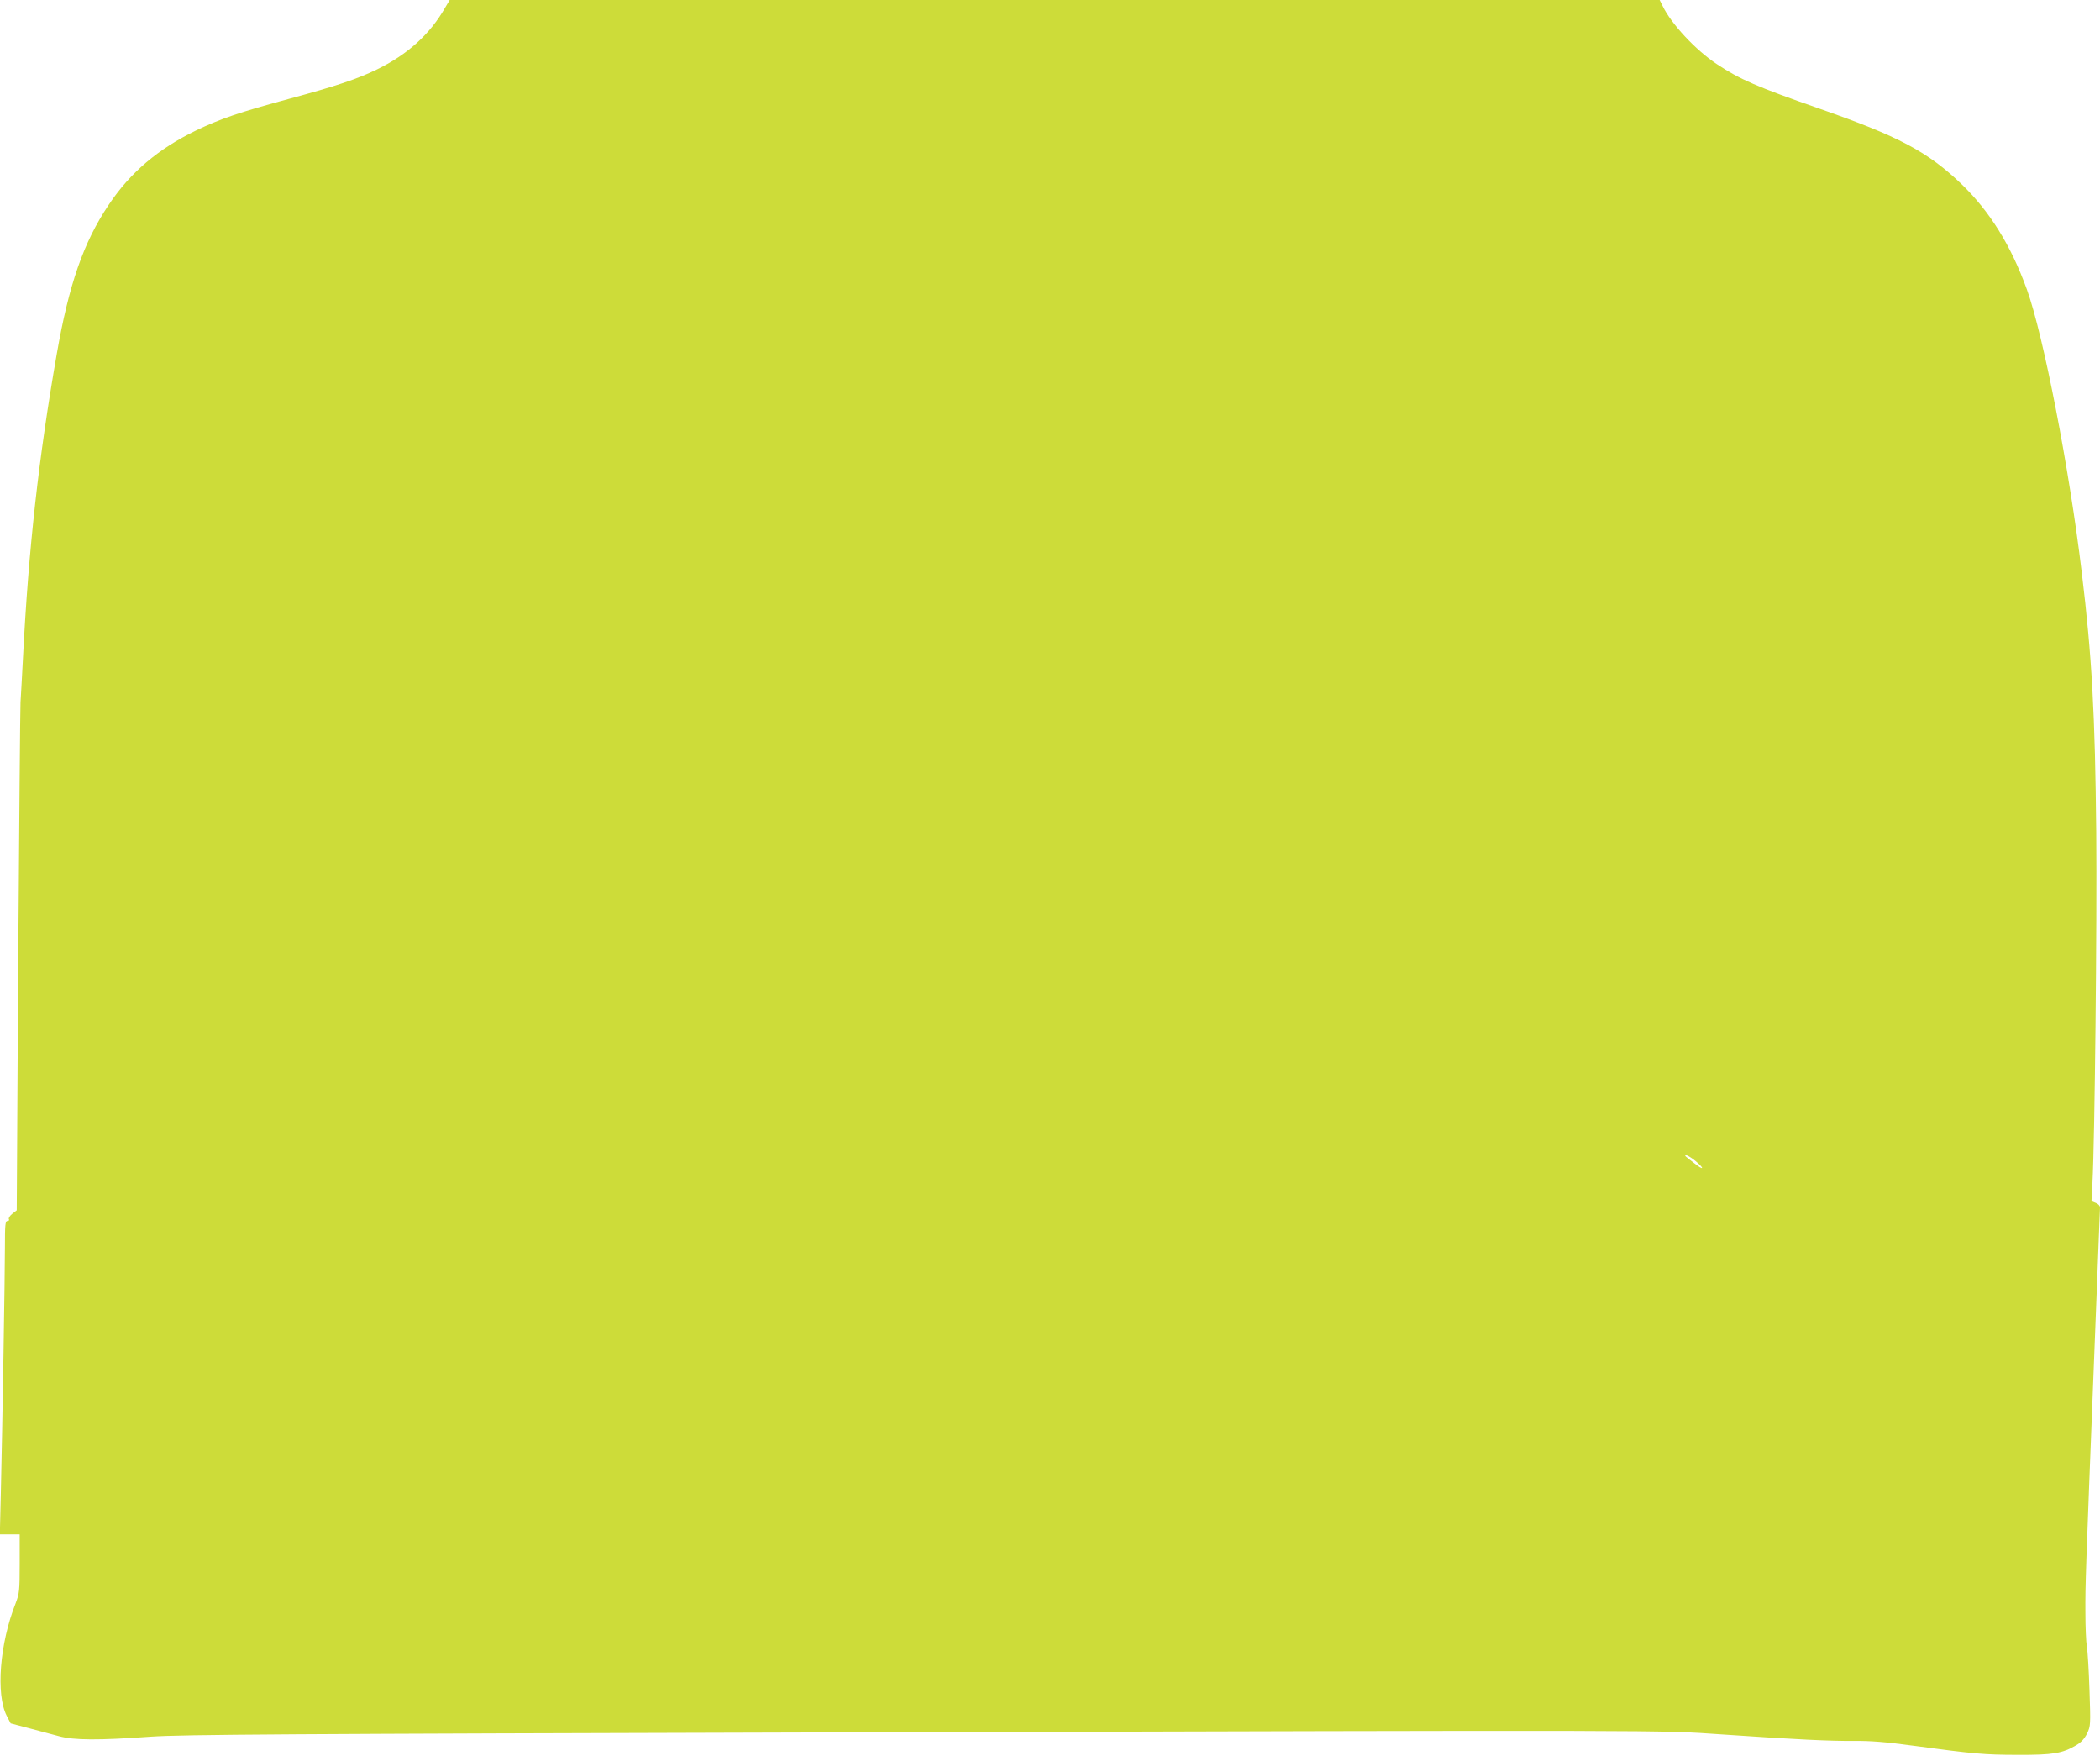 <?xml version="1.0" standalone="no"?>
<!DOCTYPE svg PUBLIC "-//W3C//DTD SVG 20010904//EN"
 "http://www.w3.org/TR/2001/REC-SVG-20010904/DTD/svg10.dtd">
<svg version="1.0" xmlns="http://www.w3.org/2000/svg"
 width="1280pt" height="1070pt" viewBox="0 0 1280 1070"
 preserveAspectRatio="xMidYMid meet">
<g transform="translate(0,1070) scale(0.1,-0.1)"
fill="#cddc39" stroke="none">
<path d="M2713 10653 c-92 -162 -230 -286 -415 -376 -119 -58 -247 -101 -528
-177 -314 -85 -425 -123 -575 -195 -231 -112 -402 -257 -533 -454 -153 -228
-242 -484 -316 -908 -111 -635 -172 -1186 -206 -1853 -6 -118 -13 -240 -15
-270 -2 -30 -8 -739 -14 -1575 l-9 -1520 -27 -21 c-15 -12 -24 -27 -21 -33 4
-6 0 -11 -8 -11 -14 0 -16 -22 -16 -160 0 -170 -15 -1084 -25 -1502 l-6 -248
61 0 60 0 0 -178 c0 -167 -2 -182 -25 -243 -97 -244 -121 -555 -54 -685 l24
-46 110 -29 c61 -16 143 -38 184 -49 92 -25 238 -26 561 -3 192 13 795 17
4165 26 5169 14 5028 14 5405 -12 468 -32 663 -41 810 -40 101 1 191 -6 360
-29 370 -50 436 -56 640 -56 213 -1 271 9 354 58 31 18 51 40 67 72 22 46 22
52 15 263 -4 119 -11 239 -16 266 -5 28 -9 122 -9 210 -1 171 1 221 54 1570
19 484 35 888 35 898 0 10 -12 22 -26 27 l-26 10 6 113 c14 260 28 1575 23
2136 -7 716 -26 1071 -88 1581 -75 630 -234 1448 -335 1727 -97 268 -226 475
-398 641 -207 198 -382 291 -869 461 -378 132 -482 177 -622 270 -129 85 -279
246 -331 355 l-18 36 -3687 0 -3688 0 -28 -47z m7623 -7029 c56 -47 49 -58 -8
-13 -61 47 -64 49 -49 49 7 0 33 -16 57 -36z"/>
</g>
</svg>
